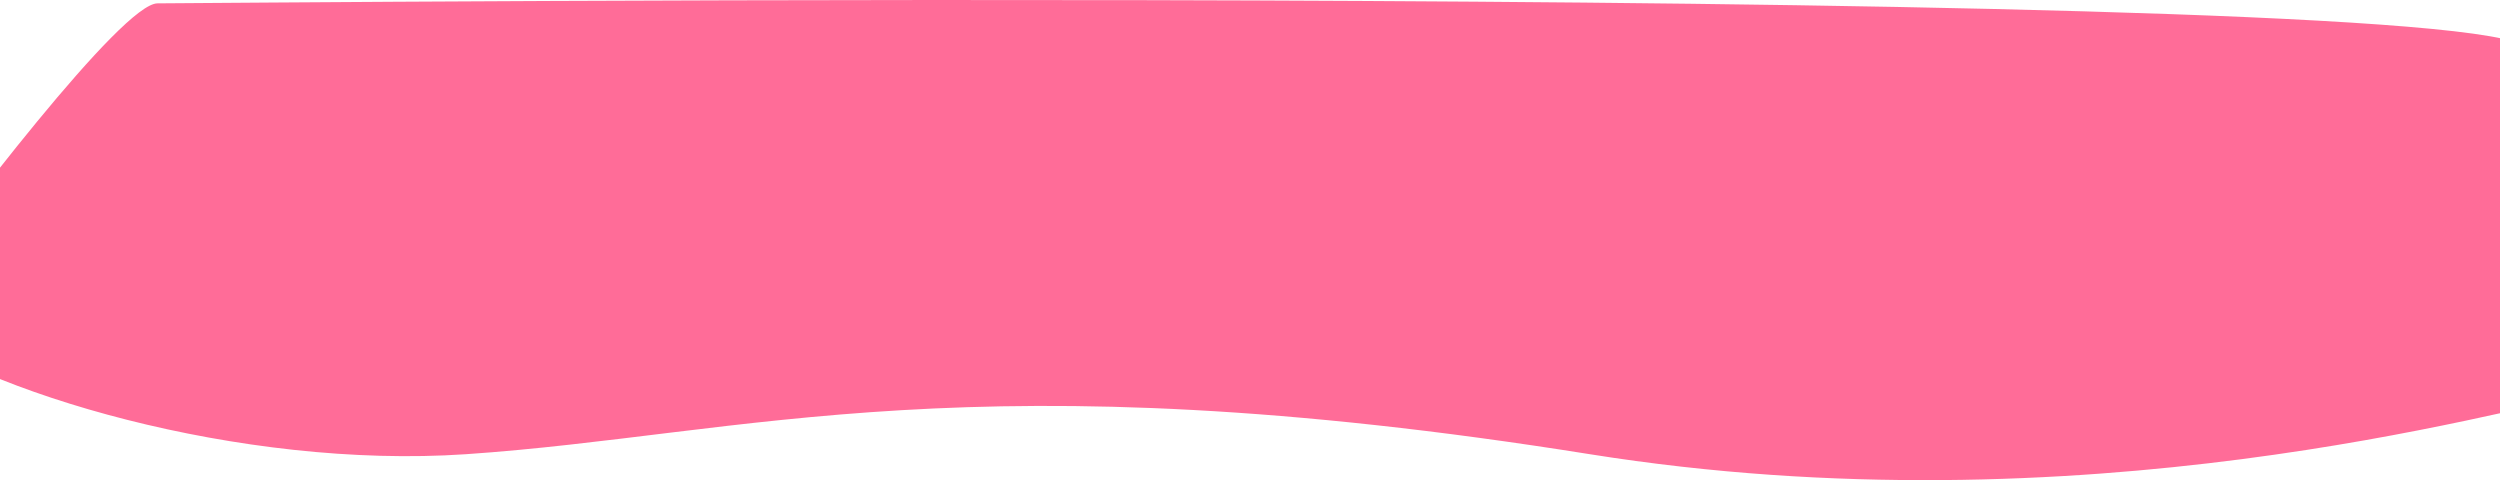 <?xml version="1.0" encoding="UTF-8"?> <svg xmlns="http://www.w3.org/2000/svg" width="1400" height="269" viewBox="0 0 1400 269" fill="none"> <path d="M890.351 254.36C1166.57 298.455 1401.28 228.878 1450.1 220.581C1502.42 161.905 1408.25 59.845 1415.23 28.552C1423.95 -10.564 112.615 1.882 88.202 1.882C68.672 1.882 -21.076 119.231 -63.508 177.906C-11.194 219.985 135.288 262.897 260.841 254.363C417.783 243.695 545.079 199.241 890.351 254.36Z" fill="#FF6C98"></path> </svg> 